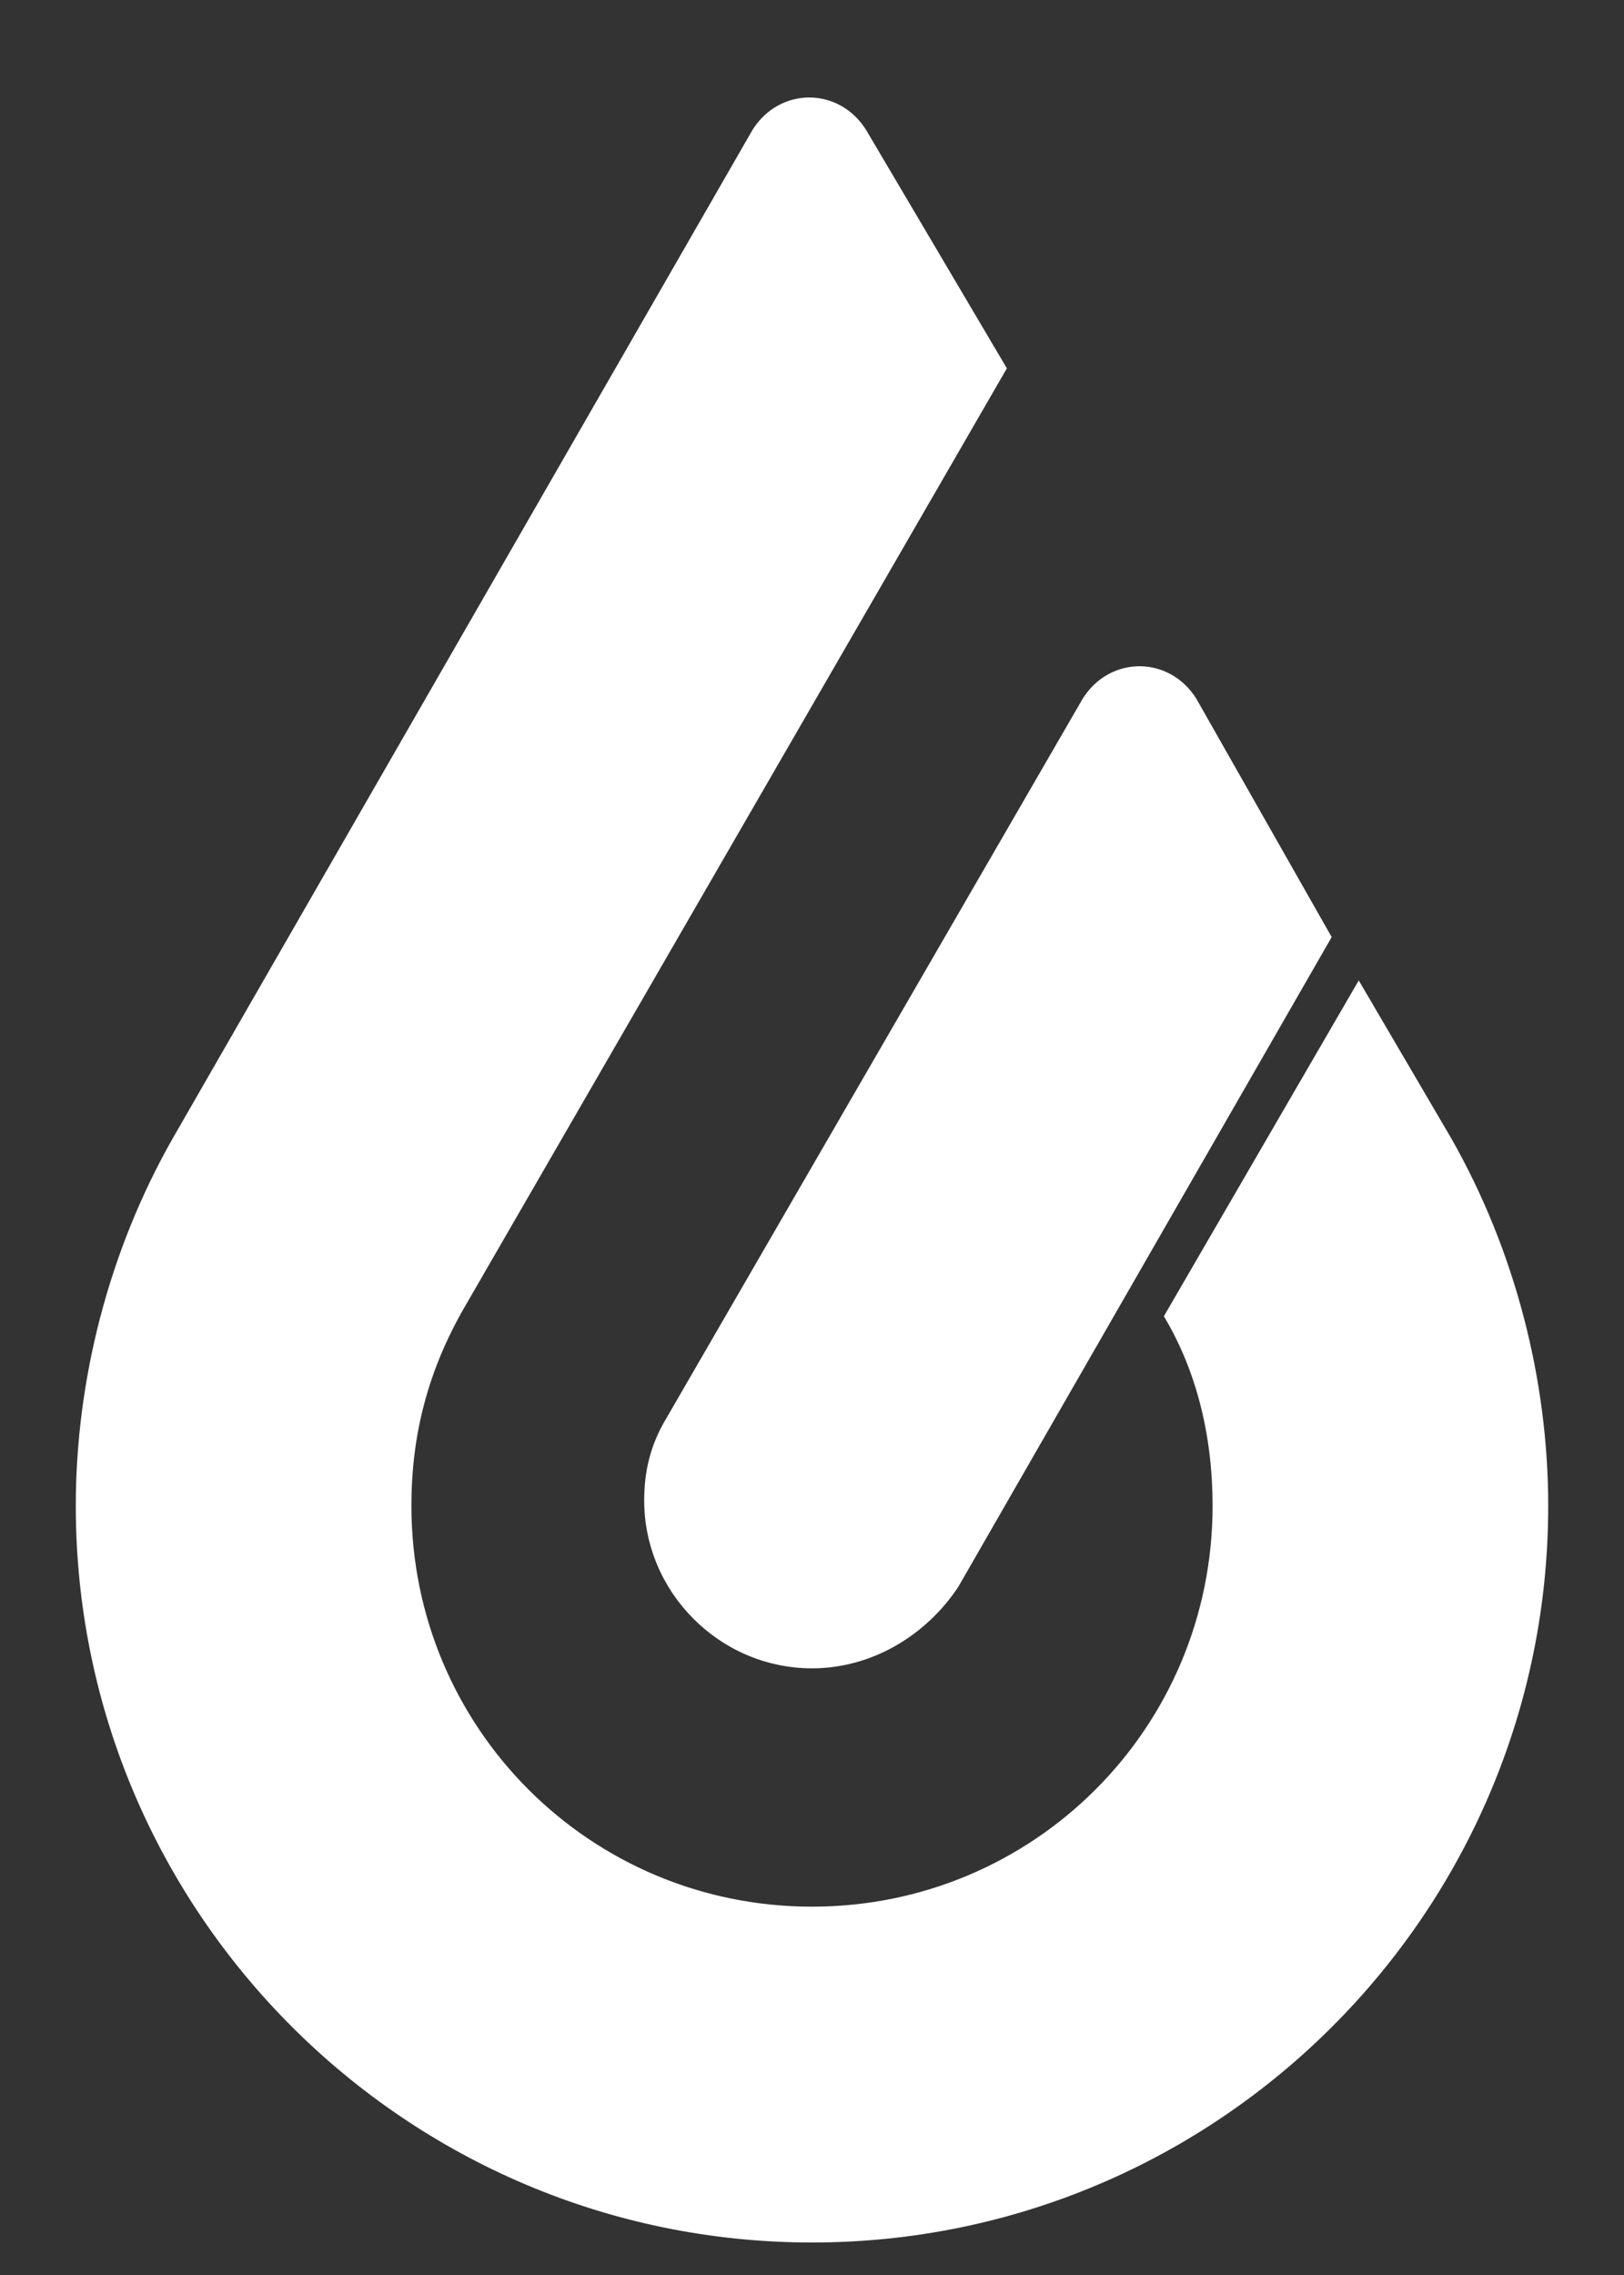 <?xml version="1.0" encoding="utf-8"?>
<!-- Generator: Adobe Illustrator 26.1.0, SVG Export Plug-In . SVG Version: 6.00 Build 0)  -->
<svg version="1.1" id="图层_1" xmlns="http://www.w3.org/2000/svg" xmlns:xlink="http://www.w3.org/1999/xlink" x="0px" y="0px"
	 viewBox="0 0 30 42" style="enable-background:new 0 0 30 42;" xml:space="preserve">
<rect x="0" y="0" width="30" height="42" fill="#333333" stroke="none"/>
<style type="text/css">
	.st0{fill:#FFFFFF;}
</style>
<g>
	<path class="st0" d="M22.1,12.9c-0.5-0.8-1.6-0.8-2.1,0l-7.7,13.3c-0.3,0.5-0.4,1-0.4,1.5c0,1.7,1.4,3.1,3.1,3.1
		c1.1,0,2.1-0.6,2.7-1.5l6.9-12L22.1,12.9z"/>
	<path class="st0" d="M26.8,21L26.8,21l-1.7-2.9l-3.6,6.2c0.6,1,0.9,2.2,0.9,3.5l0,0h0c0,4.1-3.3,7.4-7.4,7.4
		c-4.1,0-7.4-3.3-7.4-7.4c0-1.3,0.3-2.5,1-3.7l0,0l10-17.3L16,2.4c-0.5-0.8-1.6-0.8-2.1,0L3.2,21h0c-1.2,2.1-1.8,4.5-1.8,6.8
		c0,7.5,6.1,13.6,13.6,13.6c7.5,0,13.6-6.1,13.6-13.6h0C28.6,25.5,28,23.1,26.8,21z"/>
</g>
</svg>

